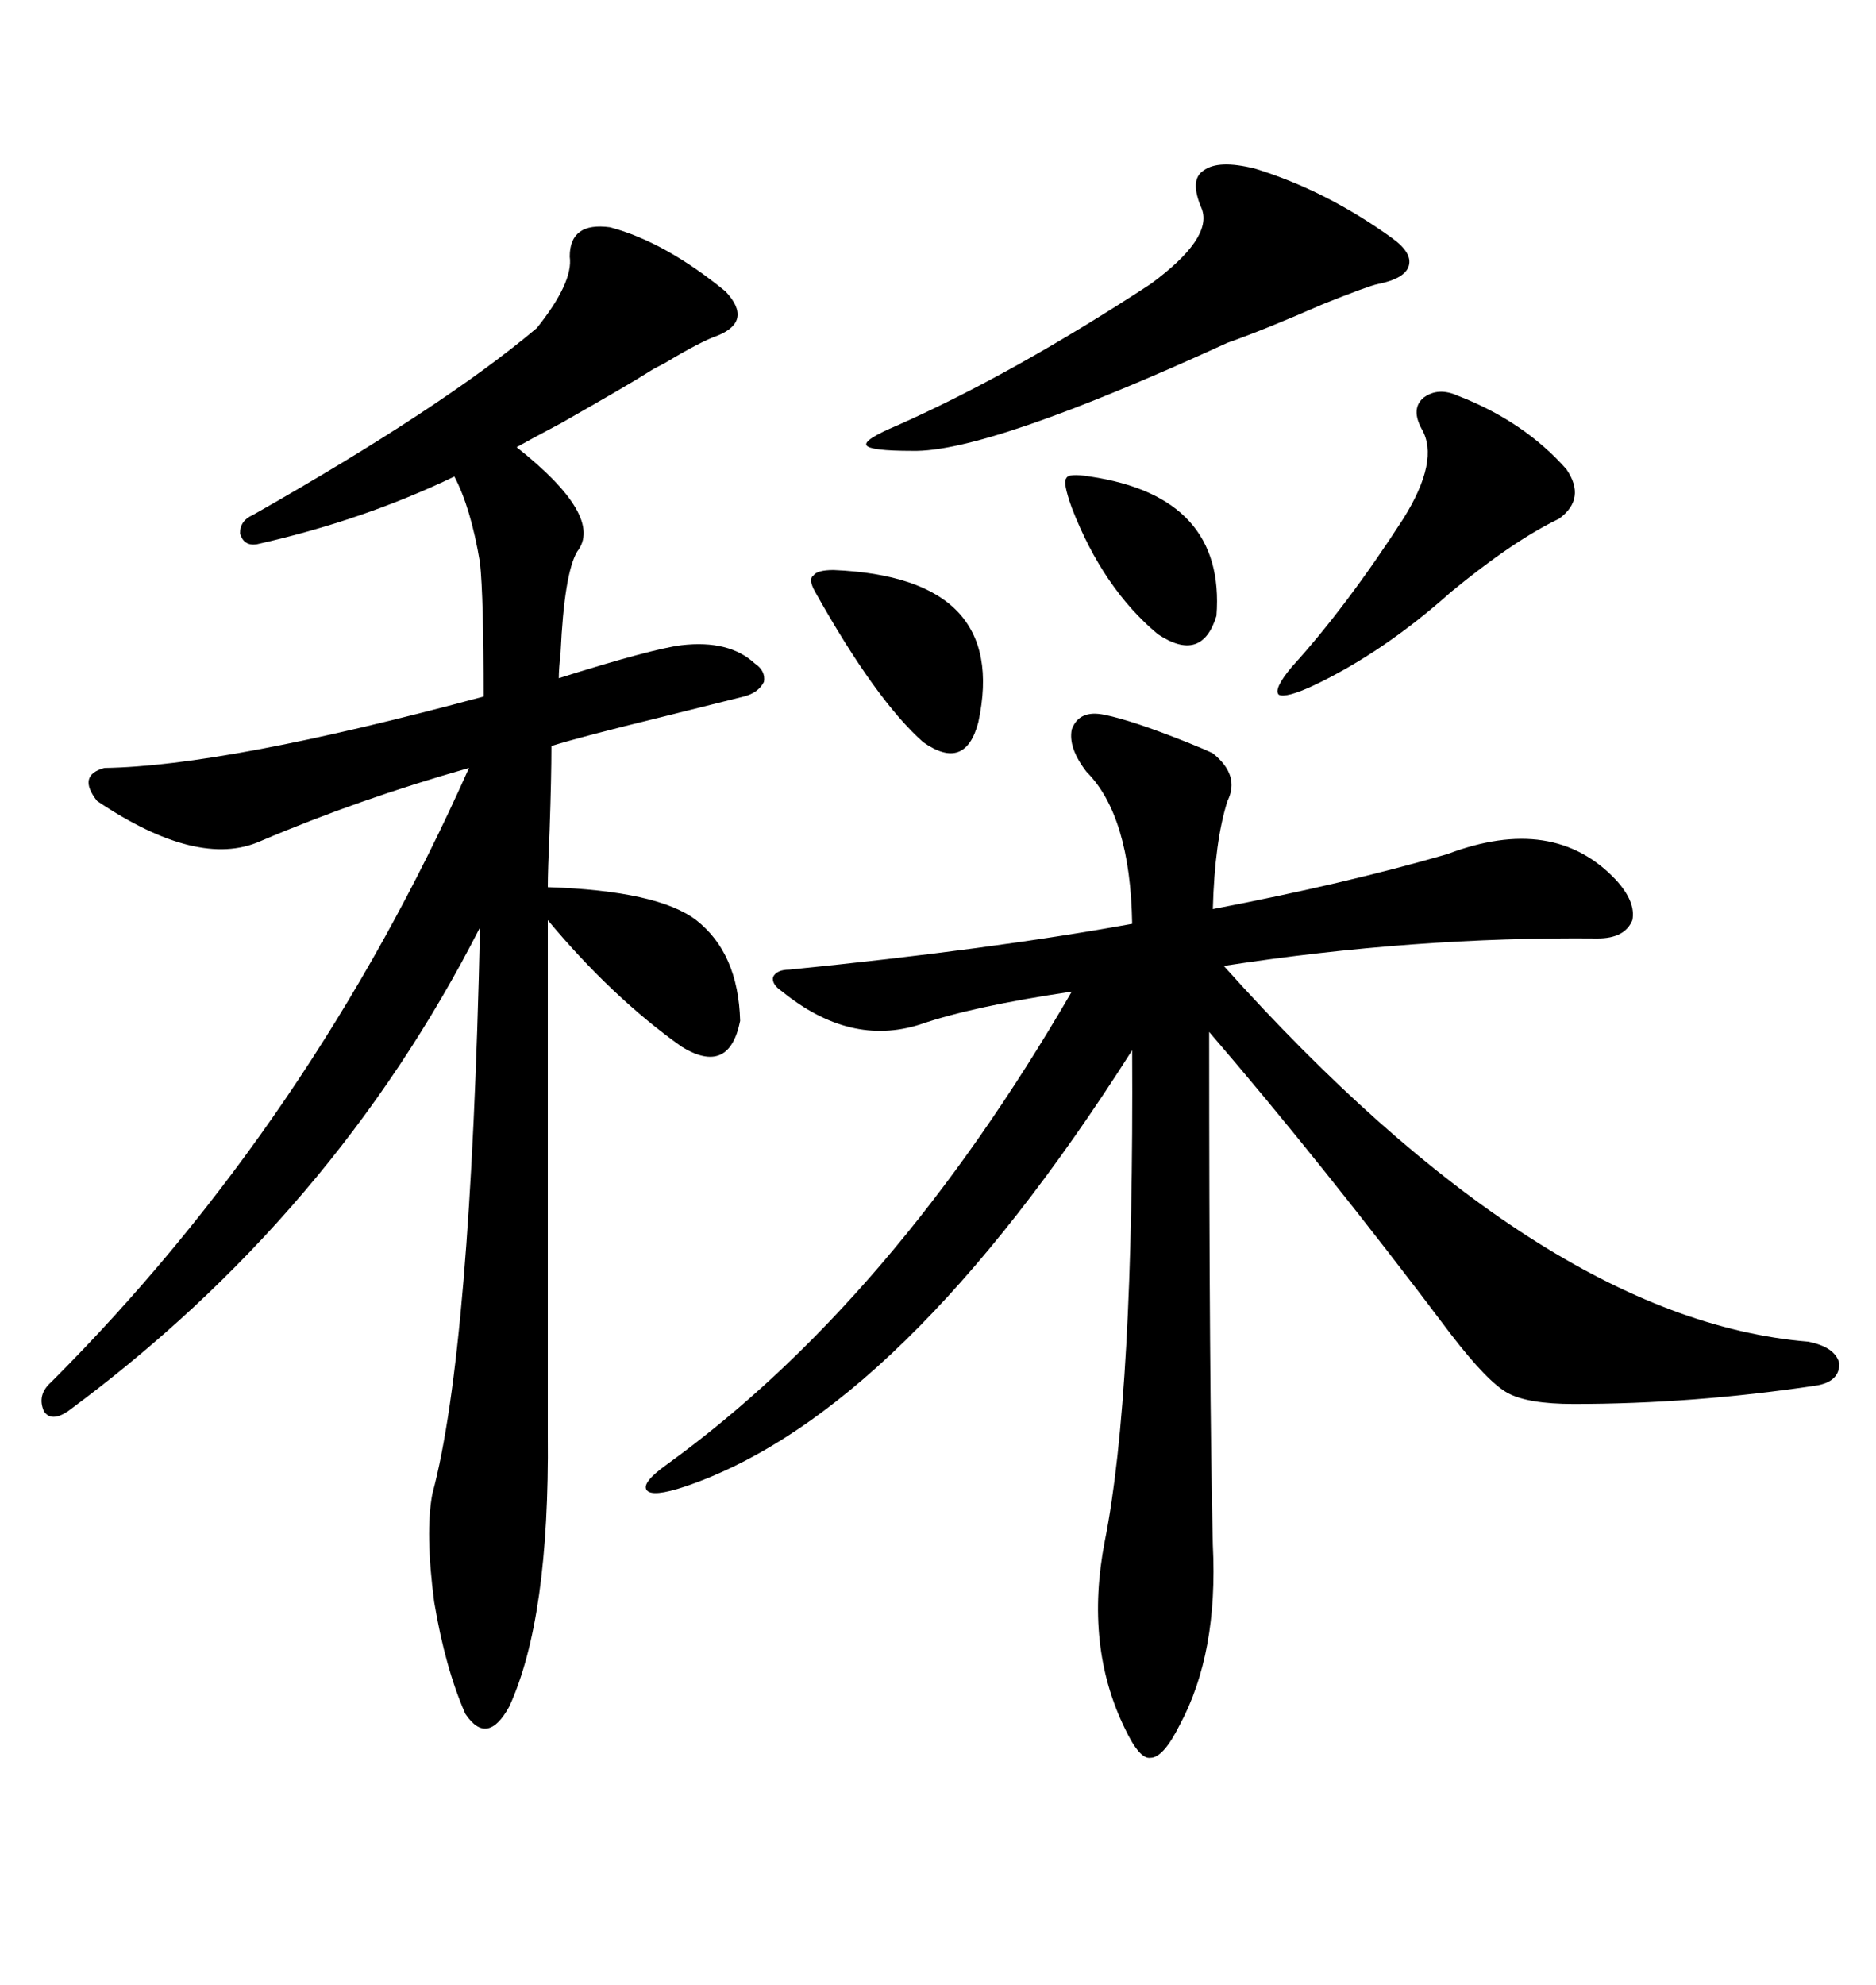 <svg xmlns="http://www.w3.org/2000/svg" xmlns:xlink="http://www.w3.org/1999/xlink" width="300" height="317.285"><path d="M176.66 114.26L176.66 114.26Q181.05 115.14 189.84 118.65L189.84 118.65Q192.77 119.82 193.95 120.41L193.95 120.41Q198.34 123.93 196.29 128.03L196.29 128.03Q194.24 134.47 193.95 145.31L193.95 145.31Q215.33 141.21 231.45 136.52L231.45 136.52Q248.44 130.08 258.40 140.63L258.40 140.63Q261.62 144.14 261.04 147.07L261.04 147.07Q259.86 150 255.47 150L255.47 150Q226.17 149.71 195.70 154.39L195.70 154.39Q246.39 210.94 289.16 214.45L289.16 214.45Q293.55 215.33 294.14 217.97L294.14 217.97Q294.14 220.90 290.33 221.48L290.33 221.48Q270.70 224.41 251.66 224.41L251.66 224.41Q244.34 224.41 241.11 222.66L241.11 222.66Q237.89 220.90 232.03 213.28L232.03 213.28Q211.52 186.04 193.36 164.94L193.36 164.94Q193.36 222.36 193.95 246.97L193.95 246.97Q194.82 264.26 188.67 275.68L188.67 275.68Q186.04 280.96 183.98 280.96L183.98 280.96Q182.23 281.25 179.88 276.27L179.88 276.27Q173.44 263.09 176.66 246.39L176.66 246.39Q181.35 222.95 181.05 167.87L181.05 167.87Q144.14 225.88 109.57 237.60L109.57 237.60Q104.30 239.36 103.42 238.18L103.42 238.18Q102.54 237.01 106.64 234.08L106.64 234.08Q142.68 208.01 171.39 158.50L171.39 158.50Q155.57 160.84 147.07 163.77L147.07 163.77Q135.94 167.29 125.10 158.50L125.10 158.50Q123.34 157.32 123.63 156.15L123.63 156.15Q124.22 154.98 126.27 154.98L126.27 154.98Q158.50 151.76 181.05 147.66L181.05 147.66Q180.76 130.37 173.73 123.34L173.73 123.34Q170.80 119.53 171.39 116.60L171.39 116.60Q172.56 113.38 176.66 114.26ZM97.56 36.33L97.56 36.33Q106.35 38.67 116.02 46.58L116.02 46.58Q120.41 51.27 114.84 53.61L114.84 53.61Q112.21 54.49 106.35 58.01L106.35 58.01Q104.59 58.89 103.71 59.47L103.71 59.47Q100.49 61.52 89.65 67.68L89.65 67.68Q84.67 70.31 82.62 71.48L82.62 71.48Q96.68 82.62 92.29 88.18L92.29 88.18Q90.23 91.70 89.65 104.30L89.65 104.30Q89.36 106.93 89.36 108.40L89.36 108.40Q104.30 103.71 108.98 103.13L108.98 103.13Q116.60 102.25 120.70 106.05L120.70 106.05Q122.46 107.23 122.17 108.98L122.17 108.98Q121.29 110.74 118.95 111.33L118.95 111.33Q115.43 112.21 106.05 114.55L106.05 114.55Q92.87 117.77 88.18 119.24L88.18 119.24Q88.18 124.22 87.89 132.71L87.89 132.71Q87.60 139.16 87.60 141.80L87.60 141.80Q105.18 142.38 111.33 147.07L111.33 147.07Q118.07 152.34 118.36 163.18L118.36 163.18Q116.60 171.97 108.98 167.29L108.98 167.29Q97.85 159.38 87.60 147.07L87.60 147.07L87.60 229.39Q87.89 258.69 81.45 272.75L81.45 272.75Q77.93 279.20 74.41 273.93L74.41 273.93Q71.19 266.60 69.43 256.05L69.43 256.05Q67.97 244.92 69.14 238.77L69.14 238.77Q75.29 215.92 76.76 148.24L76.76 148.24Q53.32 194.24 10.84 225.59L10.84 225.59Q8.20 227.34 7.03 225.59L7.03 225.59Q5.86 222.95 8.20 220.90L8.20 220.90Q49.80 179.30 75 122.75L75 122.75Q57.42 127.73 41.60 134.47L41.60 134.47Q31.64 138.87 15.53 128.03L15.53 128.03Q12.30 123.93 16.70 122.75L16.70 122.75Q36.04 122.46 77.34 111.33L77.34 111.33Q77.34 95.51 76.76 89.94L76.76 89.94Q75.29 81.15 72.66 76.17L72.66 76.17Q58.01 83.20 41.02 87.01L41.02 87.01Q38.96 87.30 38.38 85.25L38.38 85.25Q38.38 83.20 40.43 82.32L40.43 82.32Q70.90 65.04 85.84 52.44L85.84 52.44Q91.70 45.12 91.11 41.02L91.11 41.02Q91.11 35.45 97.56 36.33ZM200.68 26.95L200.68 26.95Q212.11 30.47 222.66 38.09L222.66 38.09Q225.88 40.43 225.29 42.48L225.29 42.48Q224.71 44.53 220.31 45.41L220.31 45.41Q218.85 45.70 211.52 48.63L211.52 48.63Q202.15 52.73 196.29 54.79L196.29 54.79Q157.91 72.36 145.90 72.07L145.90 72.07Q139.16 72.07 138.57 71.19L138.57 71.19Q137.99 70.31 143.55 67.97L143.55 67.97Q162.01 59.77 183.98 45.41L183.98 45.41Q193.95 38.09 192.19 33.40L192.19 33.40Q190.14 28.71 192.48 27.25L192.48 27.25Q194.82 25.49 200.68 26.95ZM233.20 63.28L233.20 63.28Q243.75 67.38 250.49 75L250.49 75Q253.71 79.69 249.32 82.91L249.32 82.91Q241.99 86.43 232.03 94.63L232.03 94.63Q221.19 104.30 210.06 109.57L210.06 109.57Q205.66 111.62 204.49 111.04L204.49 111.04Q203.61 110.16 206.54 106.64L206.54 106.64Q215.33 96.97 224.41 82.91L224.41 82.91Q230.27 73.54 227.34 68.55L227.34 68.55Q225.59 65.33 227.64 63.57L227.64 63.57Q229.98 61.82 233.20 63.28ZM133.30 91.11L133.30 91.11Q161.43 92.29 156.45 115.43L156.45 115.43Q154.39 123.34 147.66 118.65L147.66 118.65Q140.04 111.91 130.37 94.63L130.37 94.63Q129.20 92.58 130.08 91.99L130.08 91.99Q130.66 91.11 133.30 91.11ZM174.32 76.17L174.32 76.17Q196.00 79.39 194.53 98.44L194.53 98.44Q192.19 106.05 185.16 101.37L185.16 101.37Q176.37 94.04 171.39 81.15L171.39 81.15Q169.92 77.05 170.51 76.46L170.51 76.46Q170.80 75.59 174.32 76.17Z"/></svg>